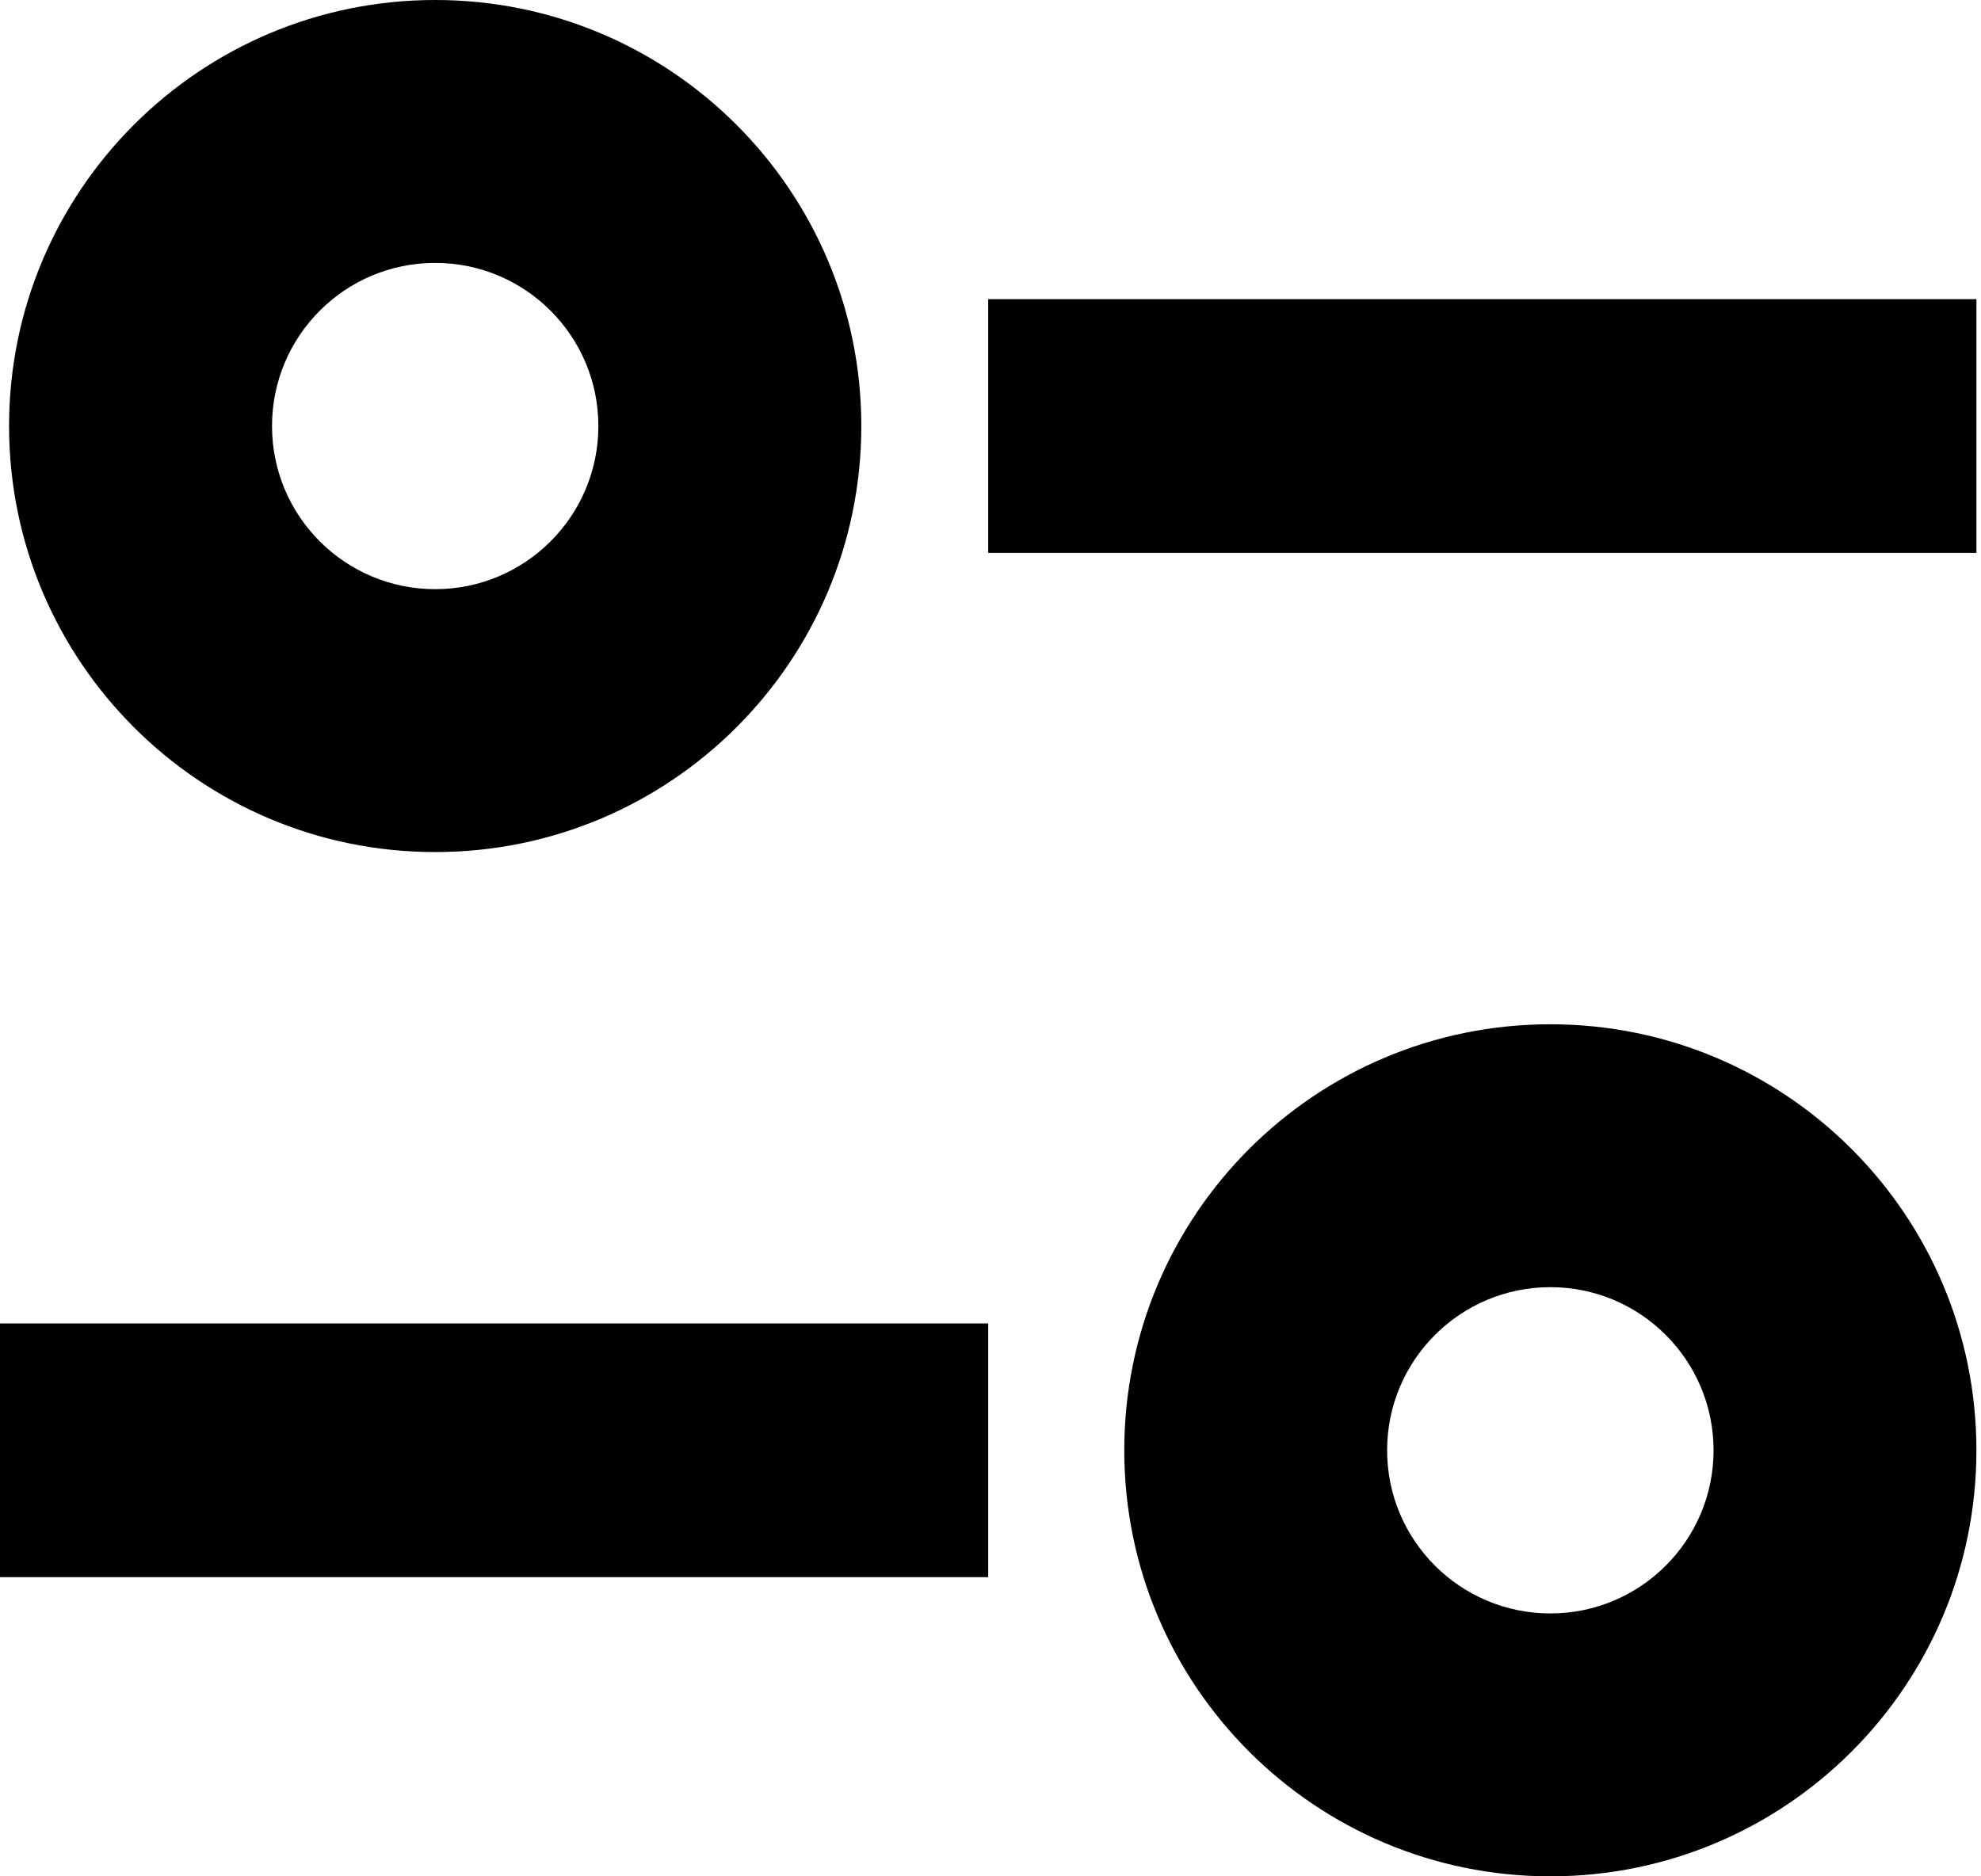 <svg width="19" height="18" viewBox="0 0 19 18" fill="none" xmlns="http://www.w3.org/2000/svg">
<path d="M9.478 2.87H18.956V5.304H9.478V2.87Z" fill="black" style="fill:black;fill-opacity:1;"/>
<path d="M0 12.696H9.478V15.13H0V12.696Z" fill="black" style="fill:black;fill-opacity:1;"/>
<path fill-rule="evenodd" clip-rule="evenodd" d="M4.174 8.174C6.431 8.174 8.261 6.344 8.261 4.087C8.261 1.83 6.431 0 4.174 0C1.917 0 0.087 1.83 0.087 4.087C0.087 6.344 1.917 8.174 4.174 8.174ZM4.174 5.652C5.038 5.652 5.739 4.951 5.739 4.087C5.739 3.223 5.038 2.522 4.174 2.522C3.309 2.522 2.609 3.223 2.609 4.087C2.609 4.951 3.309 5.652 4.174 5.652Z" fill="black" style="fill:black;fill-opacity:1;"/>
<path fill-rule="evenodd" clip-rule="evenodd" d="M14.87 18C17.127 18 18.956 16.17 18.956 13.913C18.956 11.656 17.127 9.826 14.87 9.826C12.612 9.826 10.783 11.656 10.783 13.913C10.783 16.17 12.612 18 14.87 18ZM14.87 15.478C15.734 15.478 16.435 14.777 16.435 13.913C16.435 13.049 15.734 12.348 14.87 12.348C14.005 12.348 13.304 13.049 13.304 13.913C13.304 14.777 14.005 15.478 14.87 15.478Z" fill="black" style="fill:black;fill-opacity:1;"/>
</svg>
